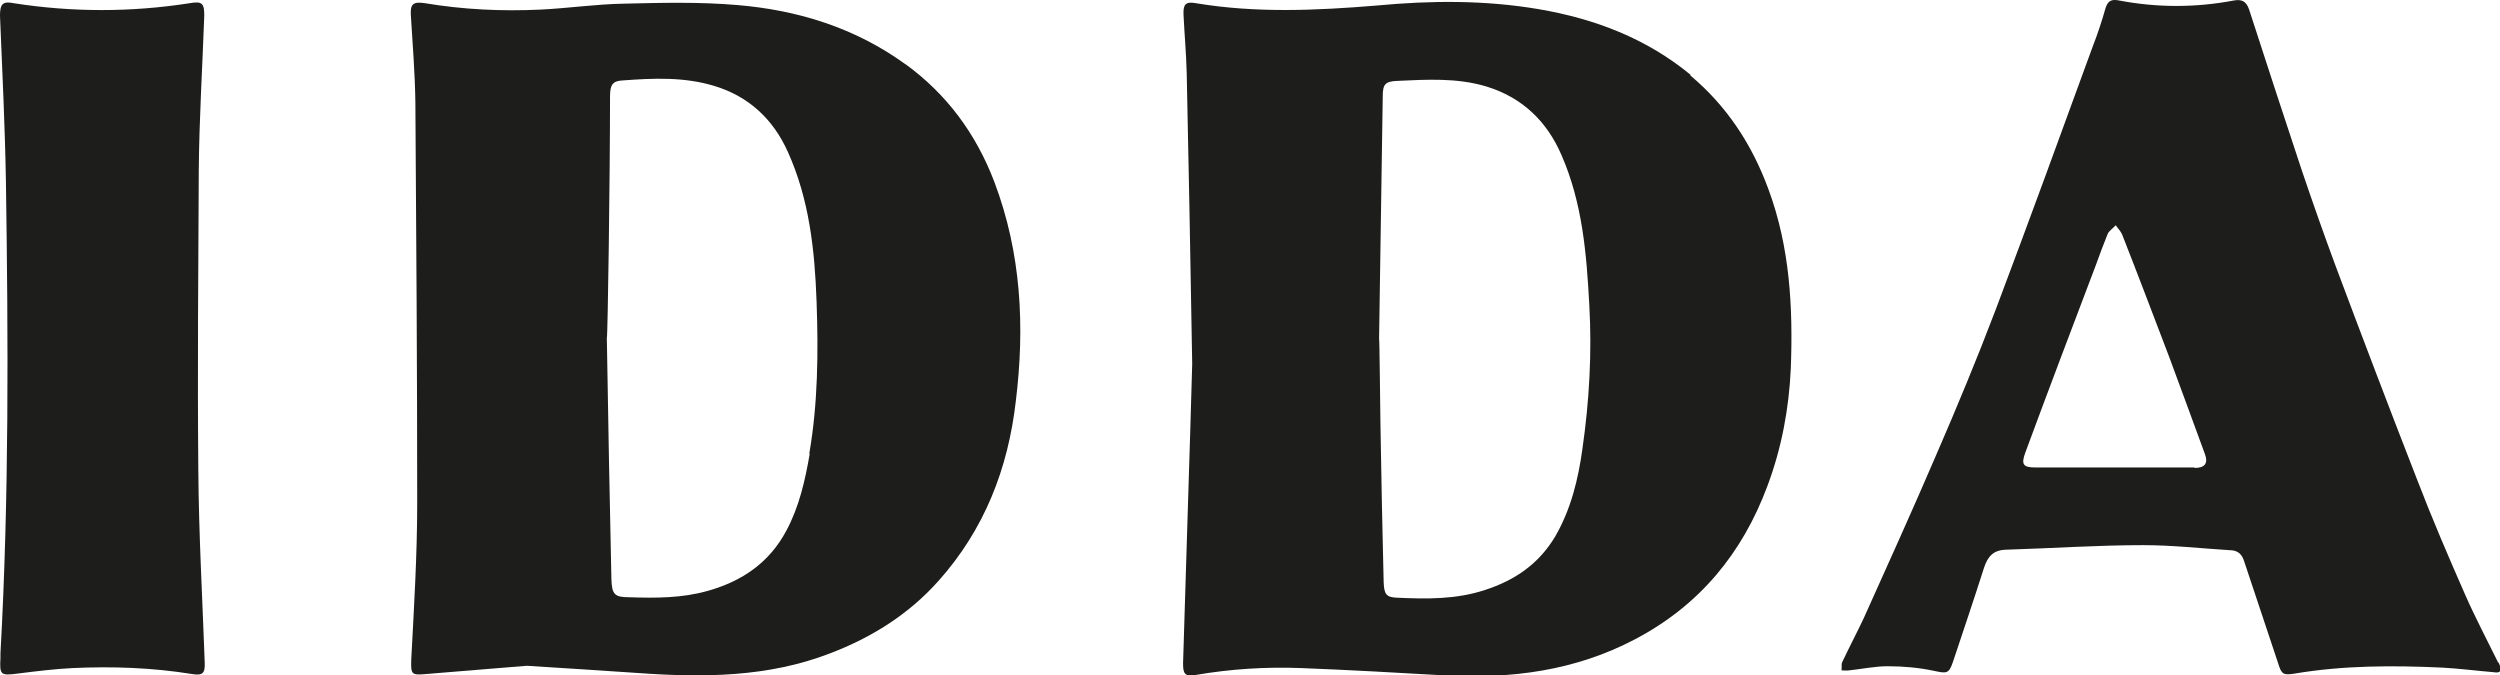 <svg xmlns="http://www.w3.org/2000/svg" id="Capa_2" data-name="Capa 2" viewBox="0 0 54.71 14.78"><defs><style>      .cls-1 {        fill: #1d1d1b;      }    </style></defs><g id="Capa_1-2" data-name="Capa 1"><g><path class="cls-1" d="M19.82,1.41c-1.1-.8-2.36-1.19-3.69-1.3-.82-.07-1.65-.05-2.47-.03-.61.01-1.22.1-1.83.13-.85.04-1.69,0-2.53-.14-.26-.04-.32.02-.31.25.04.64.09,1.27.1,1.91.02,2.93.04,5.85.04,8.78,0,1.14-.07,2.28-.13,3.42-.01.33,0,.35.33.32.81-.07,1.62-.13,2.2-.18.97.06,1.71.11,2.46.16,1.41.1,2.82.09,4.17-.43.92-.35,1.73-.86,2.38-1.59,1-1.12,1.52-2.45,1.69-3.93.2-1.63.12-3.24-.47-4.8-.4-1.05-1.04-1.92-1.95-2.58ZM17.72,9.93c-.1.58-.23,1.16-.51,1.68-.37.7-.97,1.11-1.72,1.32-.56.16-1.14.16-1.72.14-.32,0-.38-.06-.39-.4-.04-1.76-.07-3.51-.1-5.27.02,0,.07-3.53.07-5.29,0-.26.06-.34.28-.35.67-.05,1.34-.08,2,.12.76.23,1.29.73,1.61,1.44.47,1.04.59,2.15.63,3.28.04,1.11.03,2.23-.16,3.33Z"></path><path class="cls-1" d="M37,1.64c-.97-.8-2.1-1.23-3.33-1.44-1.18-.2-2.36-.19-3.53-.08-1.33.11-2.65.17-3.97-.05-.22-.04-.28.02-.27.25.02.43.06.86.07,1.29.04,1.94.08,3.88.12,6.35-.05,1.83-.13,4.2-.2,6.56,0,.23.04.29.28.25.76-.13,1.53-.18,2.3-.15,1.04.04,2.09.1,3.14.16,1.46.08,2.86-.1,4.17-.79,1.41-.74,2.35-1.88,2.9-3.36.31-.83.47-1.69.51-2.57.05-1.34-.02-2.65-.49-3.92-.36-.98-.91-1.82-1.71-2.49ZM34.63,9.82c-.09.66-.25,1.32-.59,1.91-.36.61-.89.97-1.54,1.18-.63.21-1.28.2-1.93.17-.23-.01-.28-.07-.29-.34-.03-1.15-.05-2.29-.07-3.44-.01-.63-.02-1.89-.03-1.89.03-1.77.05-3.54.08-5.31,0-.26.06-.32.32-.33.65-.03,1.3-.07,1.94.12.79.24,1.33.76,1.65,1.5.46,1.05.55,2.16.61,3.28.06,1.05,0,2.11-.15,3.15Z"></path><path class="cls-1" d="M54.67,14.5c-.24-.49-.5-.98-.72-1.48-.37-.84-.73-1.68-1.06-2.54-.6-1.54-1.19-3.09-1.77-4.64-.26-.7-.51-1.41-.75-2.12-.39-1.17-.77-2.34-1.15-3.51-.06-.18-.16-.23-.33-.2-.84.16-1.68.16-2.52,0-.15-.03-.24,0-.29.16-.08.28-.17.56-.28.84-.7,1.92-1.4,3.84-2.12,5.75-.41,1.08-.85,2.14-1.31,3.2-.51,1.19-1.05,2.38-1.58,3.56-.15.32-.32.64-.47.96-.03.05-.01.12-.02.19.06,0,.11.01.17,0,.28-.03.56-.09.84-.09.34,0,.68.03,1.01.1.28.06.33.07.42-.2.23-.69.46-1.37.68-2.06.08-.24.2-.38.47-.39,1-.03,2.01-.1,3.01-.1.63,0,1.26.07,1.89.11.14,0,.25.05.31.21.25.75.5,1.5.75,2.25.08.26.11.28.37.24,1.07-.18,2.15-.18,3.23-.13.37.02.75.07,1.12.1.16.03.19-.04.11-.21ZM48.02,10.23c-.58,0-1.15,0-1.73,0s-1.17,0-1.75,0c-.27,0-.31-.07-.22-.32.51-1.38,1.03-2.75,1.55-4.12.08-.22.16-.44.25-.66.03-.08.12-.13.18-.2.05.07.11.13.14.2.35.89.69,1.79,1.03,2.68.26.7.52,1.41.78,2.12.08.21,0,.31-.22.31Z"></path><path class="cls-1" d="M4.35,3.72c.01-1.13.08-2.25.12-3.38,0-.26-.04-.32-.32-.27-1.28.2-2.57.2-3.85,0C.06.02,0,.09,0,.34c.05,1.22.11,2.44.13,3.66.05,3.43.07,6.87-.12,10.3,0,.03,0,.07,0,.1-.02.37,0,.39.38.34.4-.05.8-.1,1.2-.12.87-.04,1.74-.01,2.61.13.24.04.29-.02.28-.25-.05-1.41-.13-2.81-.14-4.22-.02-2.19,0-4.37.01-6.56Z"></path></g></g></svg>